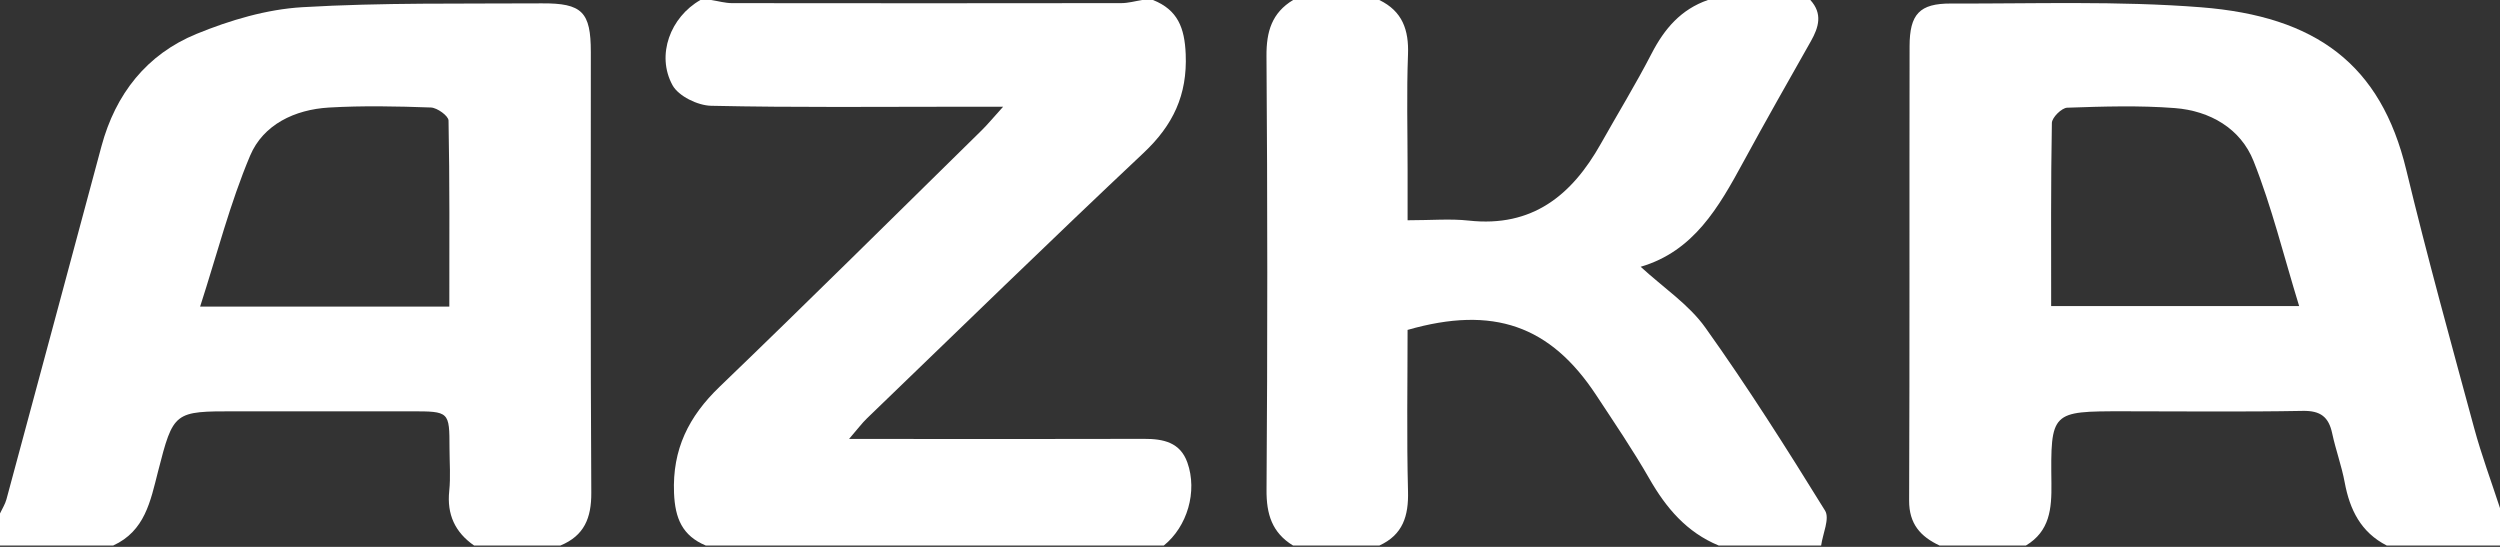 <svg width="160" height="35" viewBox="0 0 160 35" fill="none" xmlns="http://www.w3.org/2000/svg">
<rect x="0" y="0" width="160" height="35" fill="#333333" stroke="none"/>
<path fill-rule="evenodd" clip-rule="evenodd" d="M160 32.519C160 33.319 160 34.117 160 34.916C157.584 34.916 155.172 34.916 152.757 34.916C151.094 34.07 150.384 32.618 150.06 30.871C149.864 29.814 149.486 28.793 149.261 27.74C149.039 26.69 148.52 26.275 147.379 26.297C143.549 26.367 139.715 26.322 135.883 26.322C131.273 26.323 131.235 26.325 131.291 30.951C131.31 32.553 131.192 33.995 129.655 34.916C127.816 34.916 125.976 34.916 124.137 34.916C122.907 34.341 122.176 33.523 122.184 32.033C122.224 22.342 122.194 12.653 122.213 2.962C122.216 0.905 122.85 0.219 124.855 0.226C130.194 0.243 135.556 0.049 140.866 0.466C148.237 1.046 152.373 4.121 154.001 10.873C155.335 16.407 156.856 21.899 158.345 27.393C158.815 29.125 159.443 30.812 160 32.519ZM131.274 19.59C136.565 19.59 141.684 19.59 147.146 19.59C146.145 16.335 145.393 13.24 144.227 10.306C143.398 8.223 141.438 7.091 139.188 6.917C136.904 6.741 134.595 6.814 132.301 6.893C131.949 6.904 131.326 7.52 131.32 7.867C131.249 11.734 131.274 15.602 131.274 19.59Z" fill="white"/>
<path fill-rule="evenodd" clip-rule="evenodd" d="M35.862 34.915C34.023 34.915 32.183 34.915 30.344 34.915C29.12 34.064 28.595 32.924 28.751 31.423C28.845 30.52 28.77 29.599 28.768 28.687C28.765 26.329 28.764 26.326 26.304 26.324C22.569 26.321 18.834 26.324 15.098 26.324C11.136 26.322 11.102 26.315 10.111 30.188C9.629 32.073 9.279 33.985 7.241 34.915C4.828 34.915 2.414 34.915 0 34.915C0 34.23 0 33.546 0 32.862C0.14 32.56 0.328 32.271 0.413 31.956C2.446 24.427 4.468 16.895 6.493 9.363C7.391 6.022 9.388 3.473 12.581 2.168C14.721 1.291 17.067 0.594 19.358 0.46C24.451 0.16 29.567 0.247 34.674 0.215C37.265 0.198 37.812 0.771 37.813 3.329C37.817 12.73 37.786 22.131 37.843 31.532C37.852 33.15 37.392 34.287 35.862 34.915ZM28.757 19.621C28.757 15.541 28.783 11.626 28.706 7.714C28.701 7.416 27.98 6.895 27.578 6.88C25.404 6.802 23.219 6.756 21.048 6.883C18.865 7.011 16.847 7.973 16.009 9.959C14.722 13.005 13.899 16.244 12.808 19.621C18.313 19.621 23.385 19.621 28.757 19.621Z" fill="white"/>
<path fill-rule="evenodd" clip-rule="evenodd" d="M88.276 34.916C86.437 34.916 84.598 34.916 82.758 34.916C81.409 34.091 81.045 32.91 81.058 31.346C81.124 22.09 81.121 12.833 81.055 3.576C81.045 2.021 81.398 0.823 82.758 0.001C84.598 0.001 86.437 0.001 88.276 0.001C89.755 0.715 90.172 1.917 90.112 3.49C90.019 5.93 90.086 8.376 90.086 10.818C90.086 11.871 90.086 12.921 90.086 14.097C91.614 14.097 92.82 13.988 94.004 14.118C98.068 14.563 100.597 12.496 102.443 9.217C103.53 7.283 104.691 5.389 105.707 3.419C106.524 1.837 107.585 0.597 109.31 0C111.495 0 113.678 0 115.862 0C116.655 0.87 116.406 1.735 115.897 2.636C114.438 5.211 112.977 7.785 111.564 10.384C109.999 13.263 108.395 16.083 105.002 17.073C106.468 18.421 108.092 19.492 109.142 20.967C111.852 24.765 114.35 28.711 116.803 32.679C117.116 33.182 116.655 34.159 116.553 34.915C114.368 34.915 112.185 34.915 110.001 34.915C107.946 34.068 106.629 32.507 105.553 30.625C104.505 28.798 103.314 27.047 102.154 25.284C99.223 20.833 95.571 19.539 90.085 21.114C90.085 24.515 90.023 27.981 90.113 31.445C90.154 33.022 89.785 34.226 88.276 34.916Z" fill="white"/>
<path fill-rule="evenodd" clip-rule="evenodd" d="M74.482 34.915C64.713 34.915 54.943 34.915 45.172 34.915C43.666 34.284 43.204 33.177 43.138 31.553C43.025 28.756 44.074 26.657 46.052 24.755C51.693 19.331 57.247 13.819 62.831 8.337C63.2 7.975 63.529 7.572 64.201 6.83C63.013 6.83 62.345 6.83 61.679 6.83C56.289 6.83 50.899 6.888 45.512 6.77C44.655 6.752 43.425 6.153 43.043 5.457C41.977 3.518 42.914 1.087 44.827 0C45.057 0 45.286 0 45.517 0C45.965 0.07 46.412 0.2 46.861 0.201C55.161 0.212 63.461 0.211 71.762 0.2C72.209 0.199 72.656 0.07 73.103 0C73.332 0 73.563 0 73.793 0C75.375 0.633 75.815 1.777 75.885 3.462C75.994 6.085 75.076 8.01 73.188 9.787C67.23 15.39 61.374 21.101 55.484 26.776C55.159 27.089 54.889 27.458 54.339 28.093C55.429 28.093 56.054 28.093 56.68 28.093C62.191 28.093 67.703 28.106 73.214 28.087C74.451 28.083 75.534 28.305 75.993 29.606C76.649 31.456 75.987 33.704 74.482 34.915Z" fill="white"/>
</svg>
